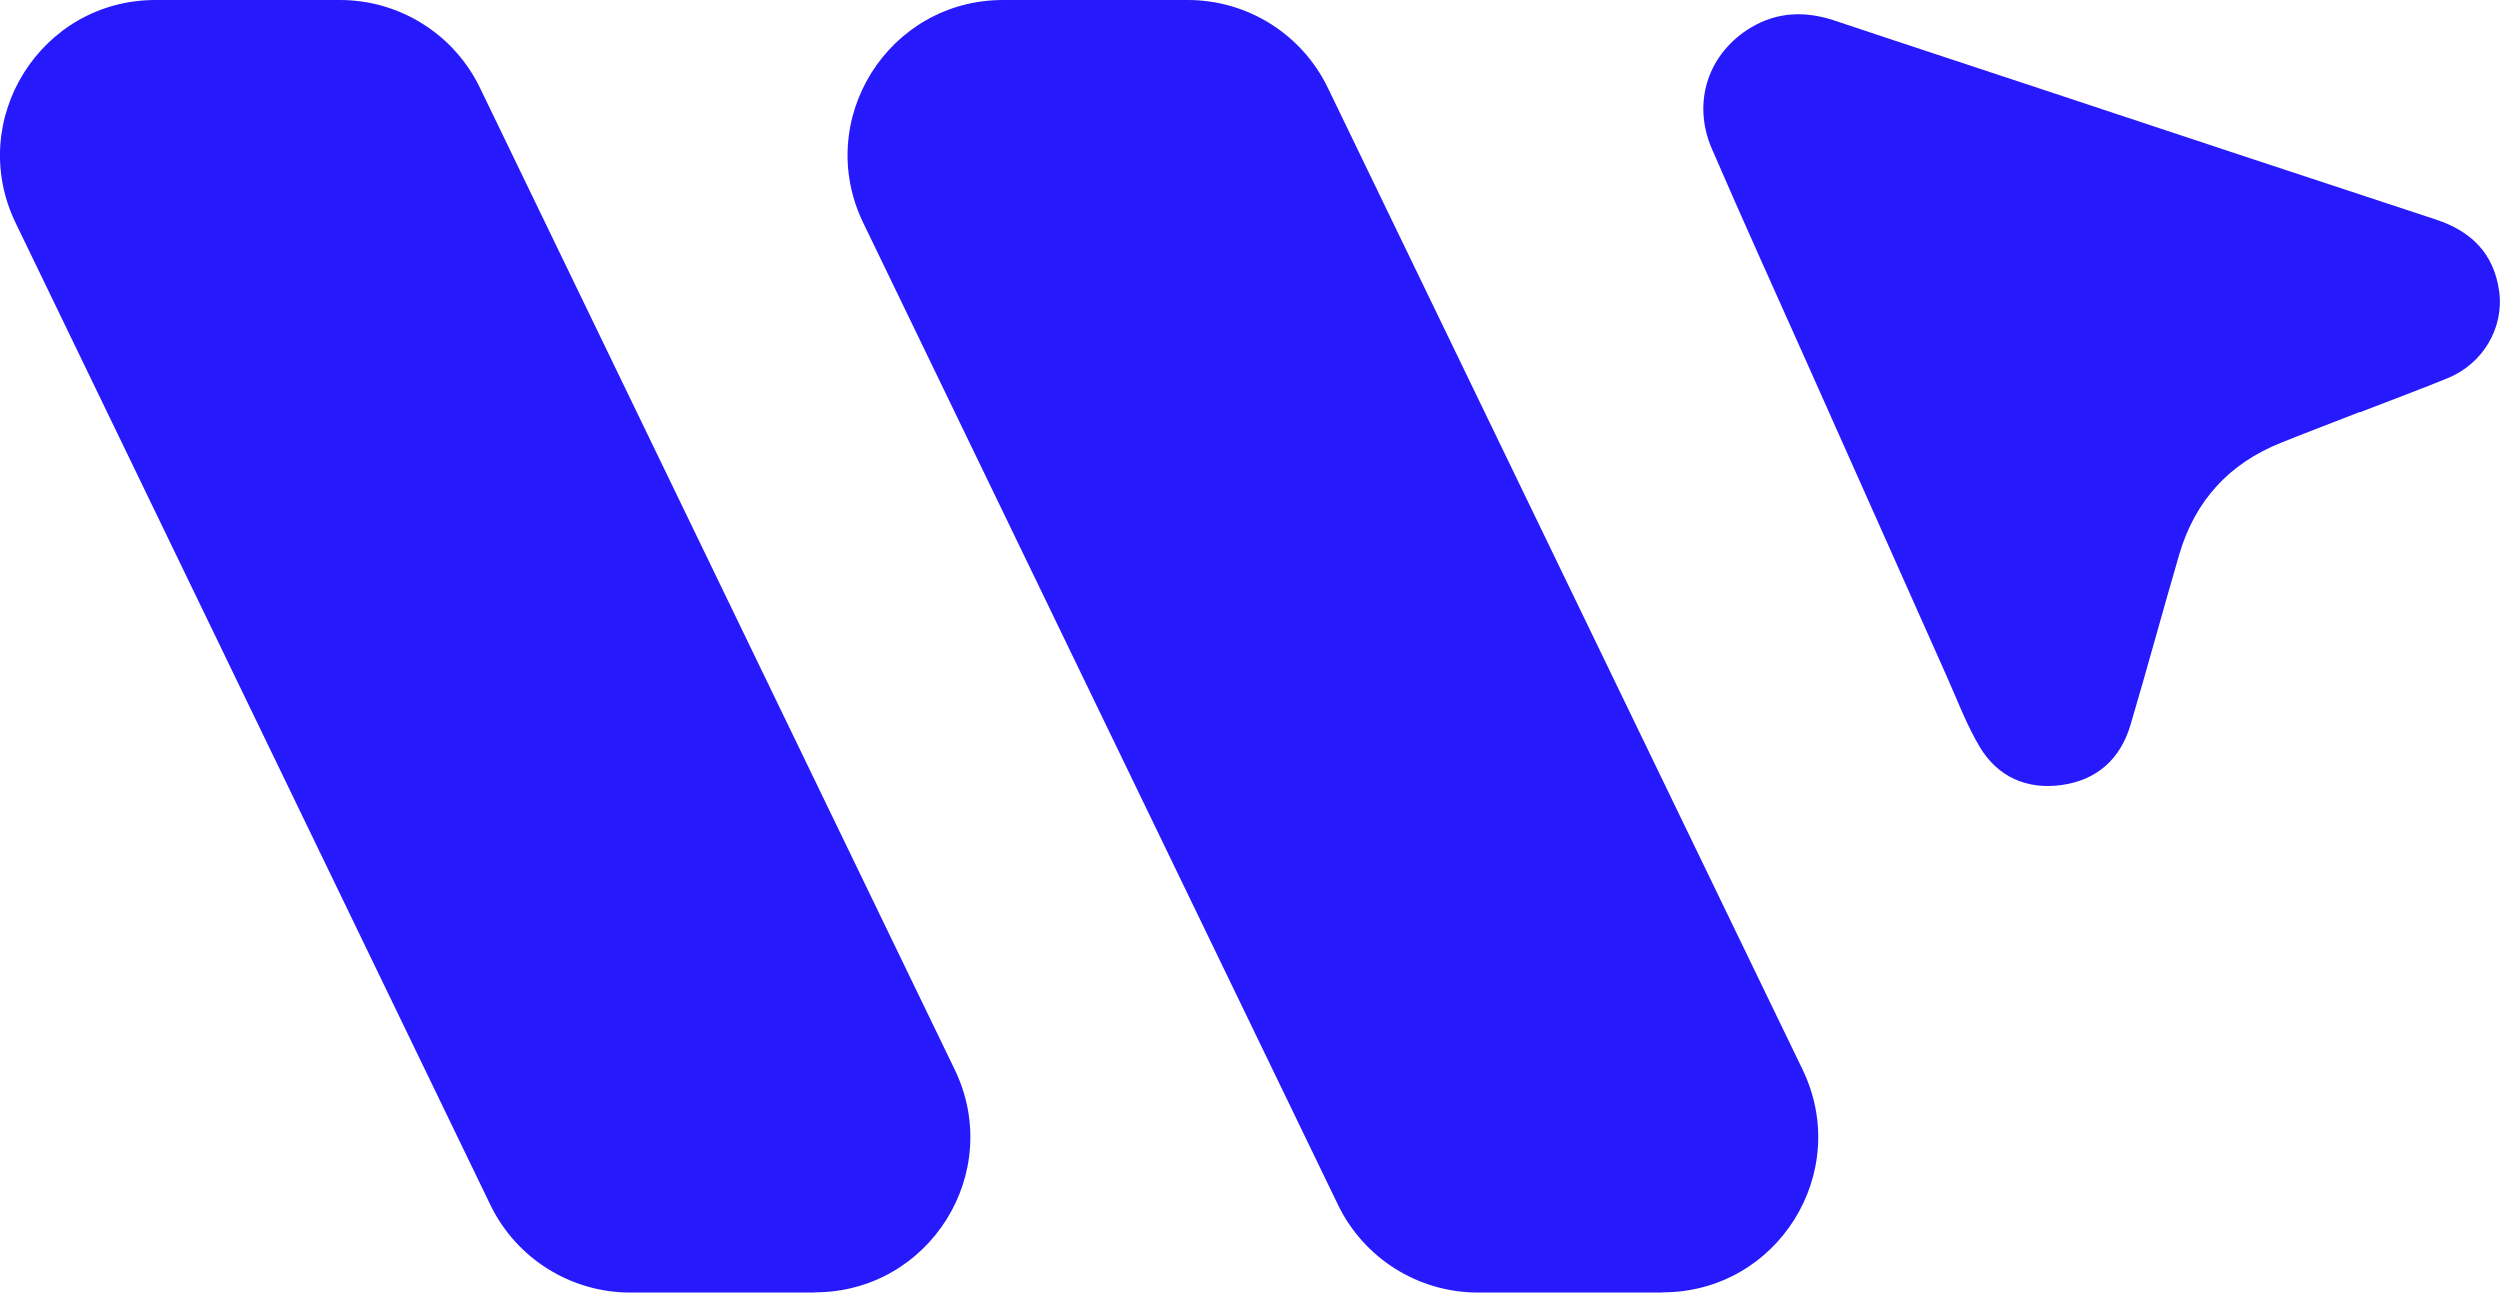 <svg xmlns="http://www.w3.org/2000/svg" id="Calque_2" data-name="Calque 2" viewBox="0 0 118.68 61.36"><defs><style>      .cls-1 {        fill: #261afc;        stroke-width: 0px;      }    </style></defs><g id="Calque_1-2" data-name="Calque 1"><g><path class="cls-1" d="m112.02,19.56c-1.25.49-2.5.96-3.74,1.46-2.45.98-4.07,2.74-4.82,5.28-.79,2.7-1.52,5.41-2.32,8.11-.48,1.63-1.6,2.63-3.29,2.86-1.64.22-3.01-.39-3.86-1.8-.64-1.07-1.08-2.26-1.59-3.4-2.19-4.9-4.38-9.81-6.56-14.71-1.53-3.43-3.09-6.86-4.58-10.31-.95-2.21-.16-4.55,1.89-5.76,1.24-.73,2.56-.77,3.92-.32,3.28,1.1,6.56,2.17,9.84,3.26,6.24,2.07,12.48,4.14,18.72,6.19,1.68.55,2.76,1.61,3.01,3.4.24,1.76-.78,3.46-2.46,4.14-1.38.56-2.78,1.08-4.17,1.62"></path><path class="cls-1" d="m38.69,61.36h-8.77c-2.83,0-5.41-1.62-6.64-4.16L.74,10.58C-1.62,5.69,1.94,0,7.38,0h8.76c2.83,0,5.41,1.62,6.64,4.16l22.54,46.61c2.37,4.9-1.2,10.58-6.64,10.58"></path><path class="cls-1" d="m78.93,61.36h-8.77c-2.83,0-5.41-1.62-6.64-4.16L40.98,10.58c-2.37-4.9,1.2-10.58,6.64-10.58h8.77c2.83,0,5.41,1.62,6.64,4.16l22.54,46.61c2.37,4.9-1.2,10.58-6.64,10.58"></path></g></g></svg>
